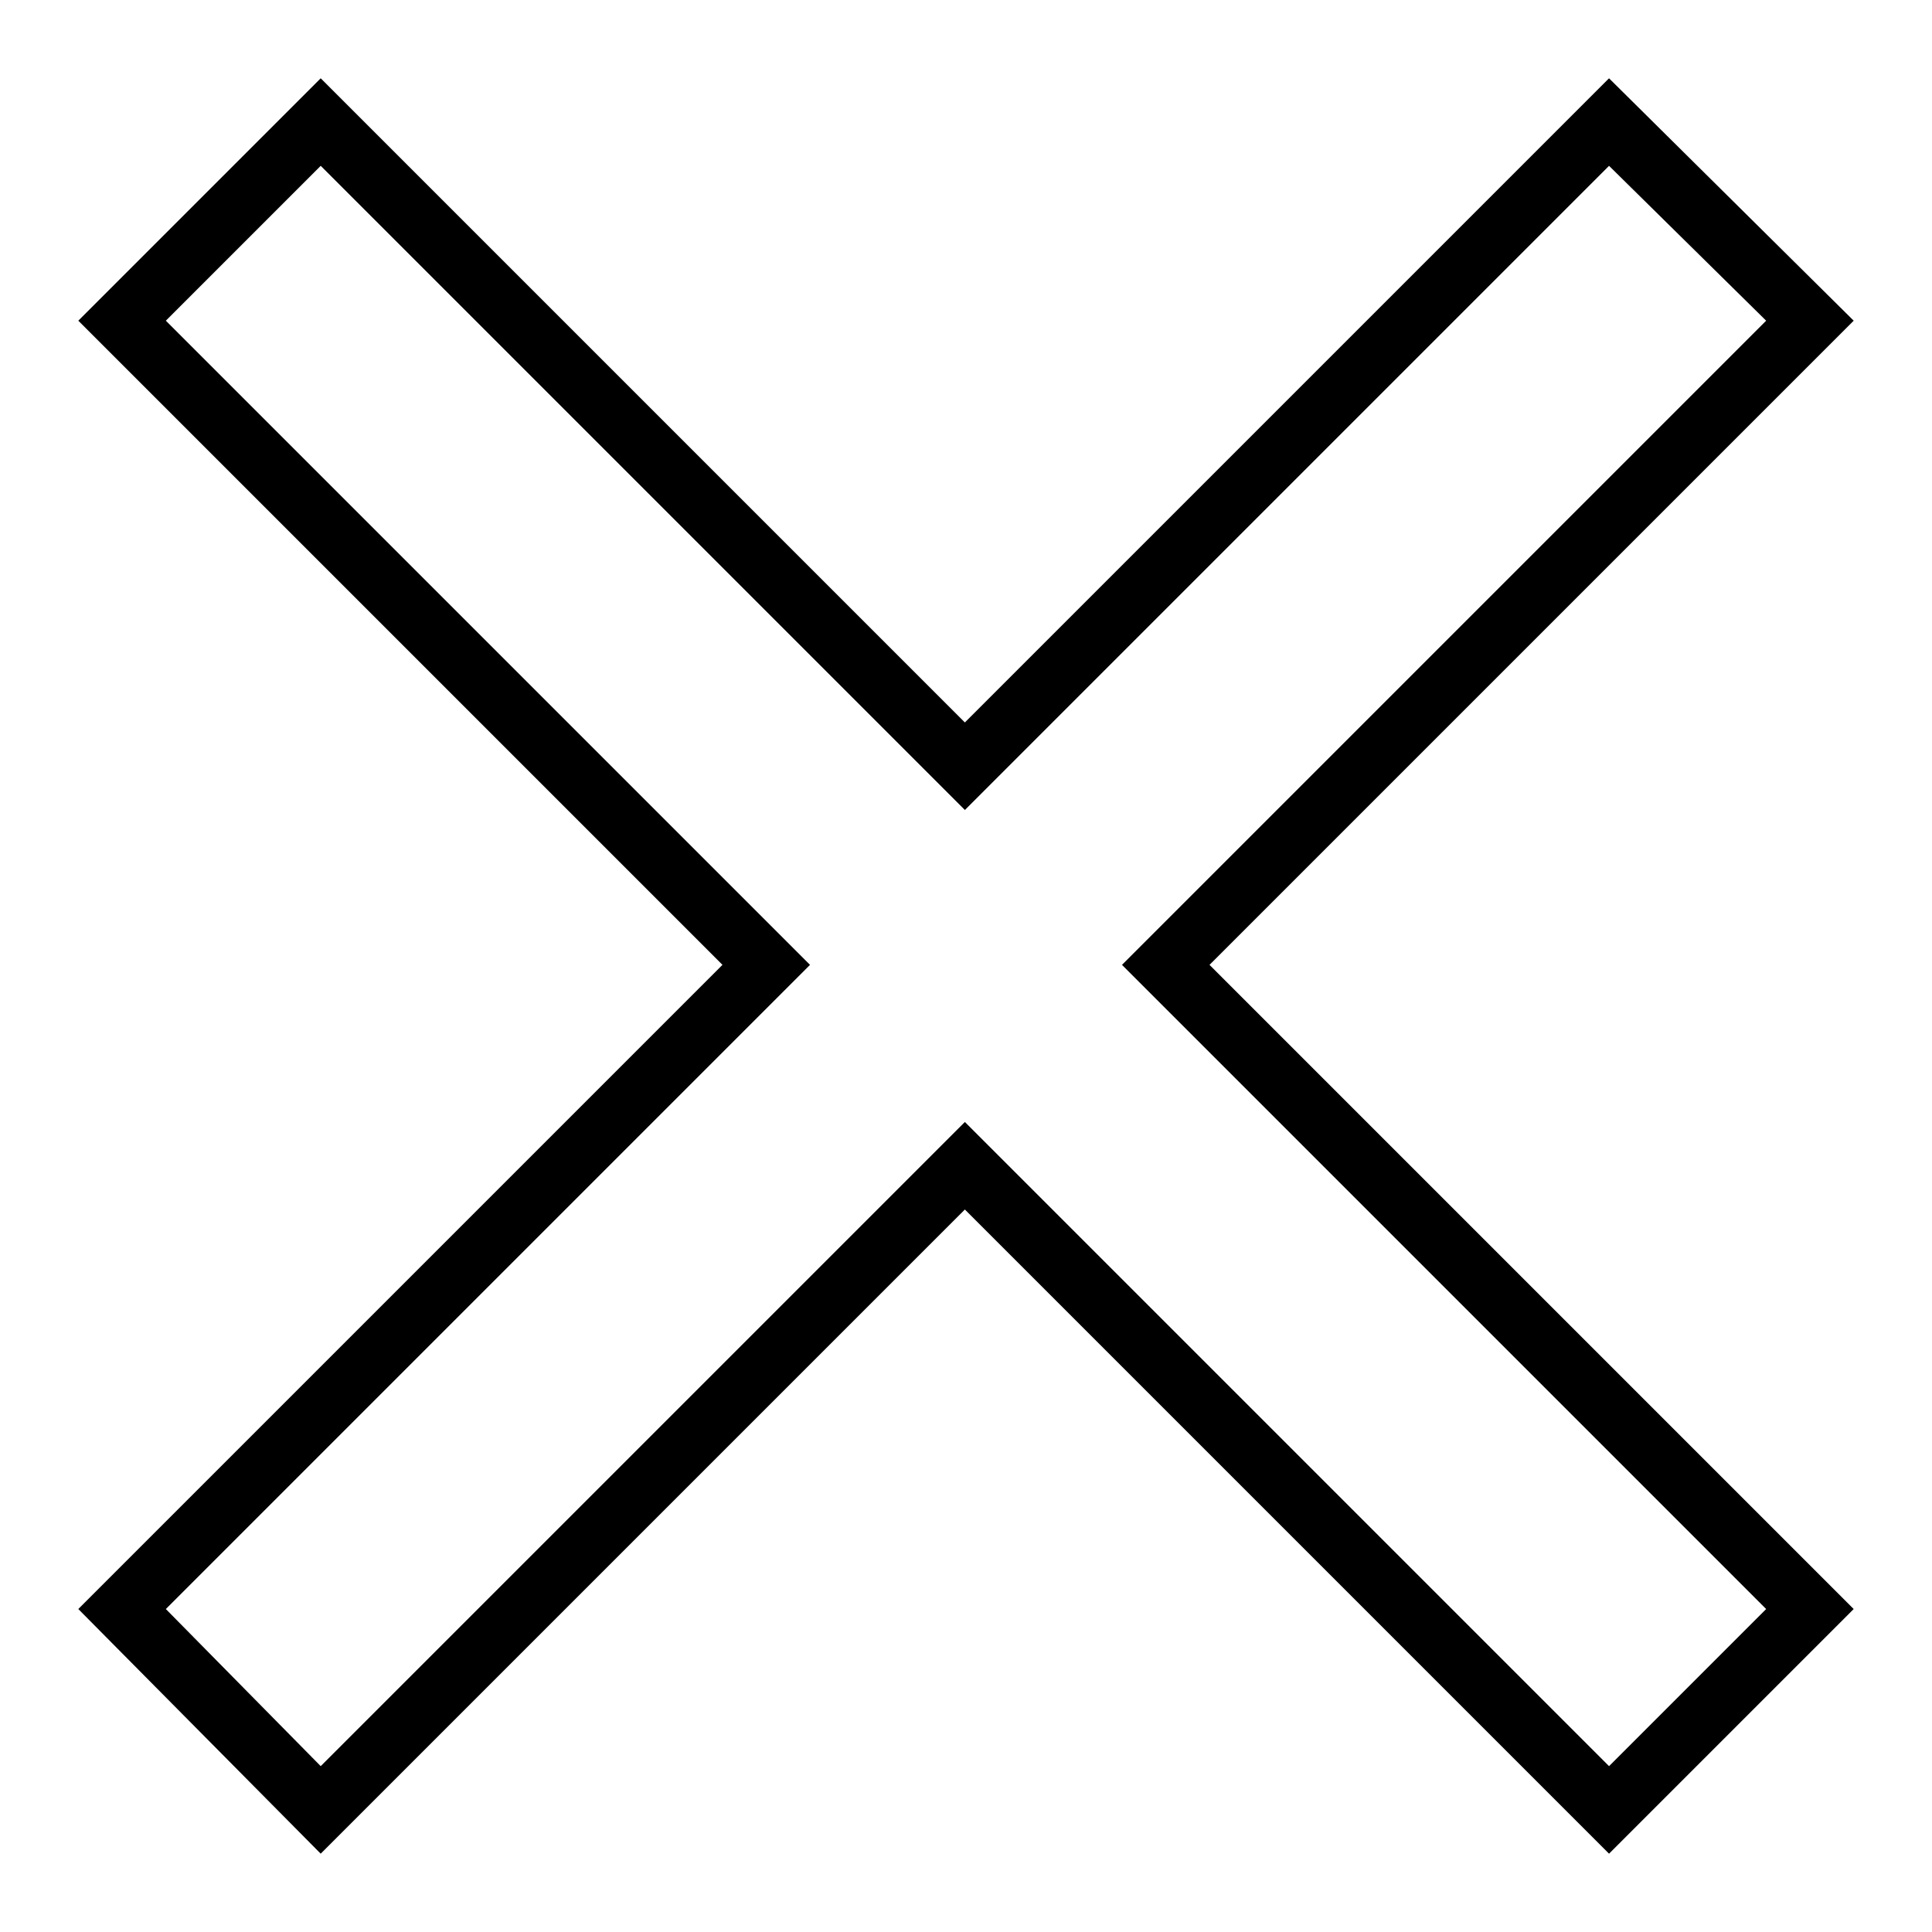 <?xml version="1.0" encoding="UTF-8"?>
<!-- Uploaded to: ICON Repo, www.svgrepo.com, Generator: ICON Repo Mixer Tools -->
<svg fill="#000000" width="800px" height="800px" version="1.1" viewBox="144 144 512 512" xmlns="http://www.w3.org/2000/svg">
 <path d="m399.7 335.46 170.71-170.71 64.836 64.238-170.71 170.71 170.71 170.71-64.836 64.836-170.71-170.71-170.71 170.71-64.238-64.836 170.71-170.71-170.71-170.71 64.238-64.238zm-211.75-106.47 170.71 170.71-170.71 170.71 41.043 41.637 170.71-170.71 170.71 170.71 41.637-41.637-170.71-170.71 170.71-170.71-41.637-41.043-170.71 170.71-170.71-170.71z" fill-rule="evenodd"/>
</svg>